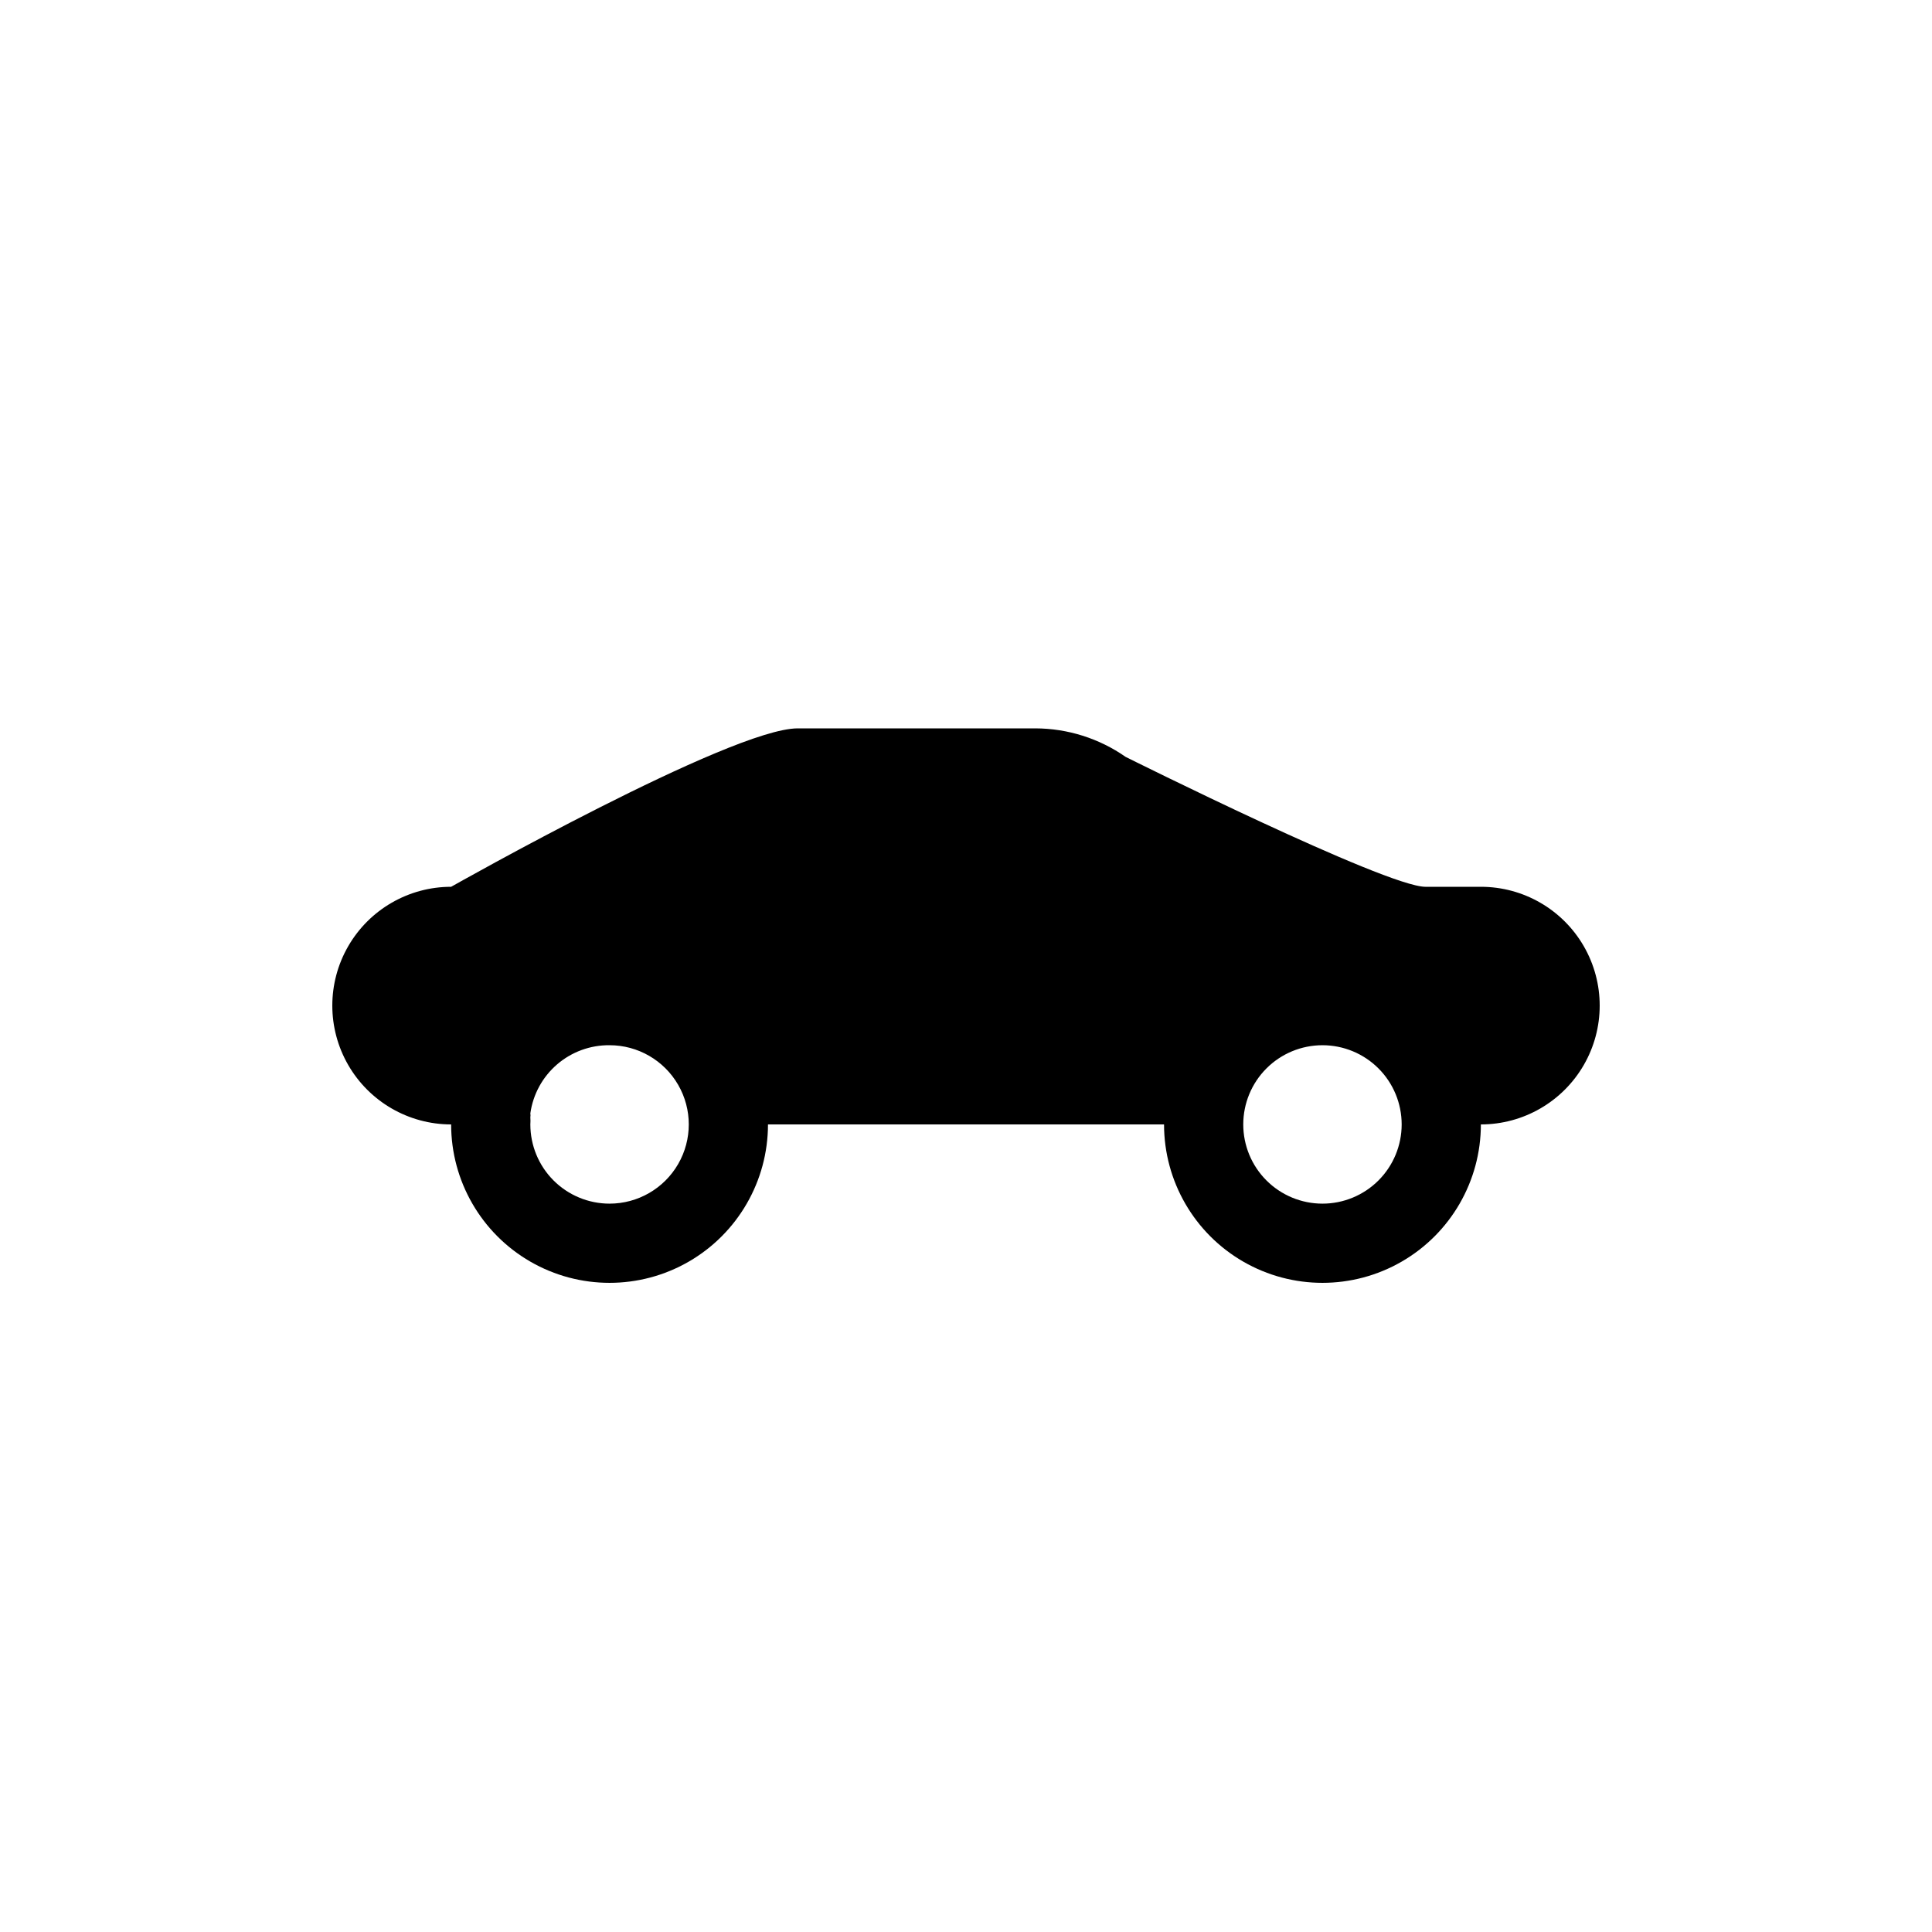 <?xml version="1.0" encoding="UTF-8"?>
<!-- Uploaded to: SVG Repo, www.svgrepo.com, Generator: SVG Repo Mixer Tools -->
<svg fill="#000000" width="800px" height="800px" version="1.1" viewBox="144 144 512 512" xmlns="http://www.w3.org/2000/svg">
 <path d="m536.45 379.01h-14.691c-10.496 0-79.453-34.426-79.453-34.426l-0.004-0.004c-7.019-4.898-15.371-7.535-23.93-7.555h-62.977c-17.633 0-91.84 41.984-91.84 41.984-11.25 0-21.645 6-27.27 15.742s-5.625 21.746 0 31.488c5.625 9.742 16.02 15.746 27.27 15.746 0 14.996 8 28.859 20.992 36.359 12.988 7.496 28.992 7.496 41.984 0 12.988-7.5 20.992-21.363 20.992-36.359h104.96c0 14.996 8 28.859 20.992 36.359 12.988 7.496 28.992 7.496 41.98 0 12.992-7.5 20.992-21.363 20.992-36.359 11.25 0 21.645-6.004 27.27-15.746 5.625-9.742 5.625-21.746 0-31.488s-16.02-15.742-27.27-15.742zm-230.91 83.969c-5.57 0-10.906-2.215-14.844-6.148-3.938-3.938-6.148-9.277-6.148-14.844 0.047-0.629 0.047-1.262 0-1.891 0.059-0.348 0.059-0.703 0-1.051 0.711-5.043 3.234-9.656 7.098-12.977 3.863-3.32 8.801-5.125 13.895-5.074 7.5 0 14.43 4 18.18 10.496 3.75 6.492 3.75 14.496 0 20.992-3.75 6.492-10.68 10.496-18.18 10.496zm188.93 0h-0.004c-5.566 0-10.906-2.215-14.84-6.148-3.938-3.938-6.148-9.277-6.148-14.844 0-5.57 2.211-10.91 6.148-14.844 3.934-3.938 9.273-6.148 14.84-6.148 5.57 0 10.91 2.211 14.844 6.148 3.938 3.934 6.148 9.273 6.148 14.844 0 5.566-2.211 10.906-6.148 14.844-3.934 3.934-9.273 6.148-14.844 6.148z"/>
</svg>
